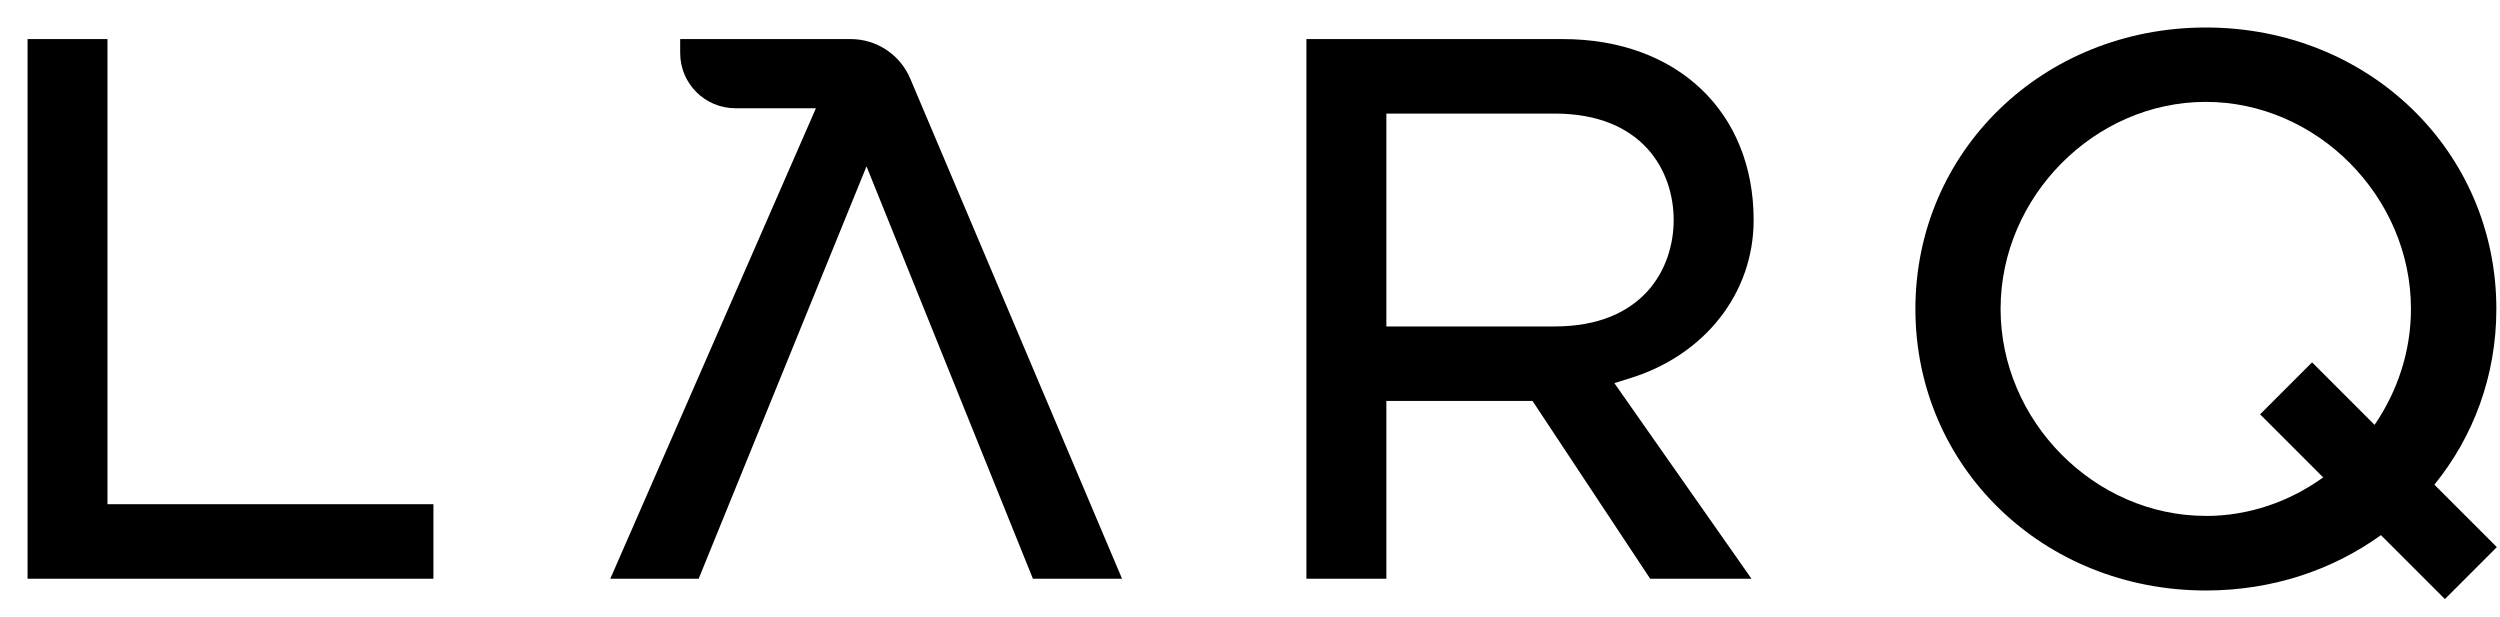 <svg width="81" height="20" viewBox="0 0 81 20" fill="none" xmlns="http://www.w3.org/2000/svg">
<g clip-path="url(#clip0_932_2261)">
<path d="M71.467 16.715C67.863 16.715 64.819 13.644 64.819 10.008C64.819 6.372 67.863 3.301 71.467 3.301C75.071 3.301 78.115 6.372 78.115 10.008C78.115 11.387 77.676 12.685 76.936 13.765L74.911 11.74L73.227 13.424L75.271 15.468C74.186 16.25 72.87 16.717 71.469 16.717M80.897 17.726L78.874 15.703C80.135 14.152 80.882 12.182 80.882 10.012C80.882 4.896 76.747 0.891 71.471 0.891C66.194 0.891 62.059 4.898 62.059 10.012C62.059 15.125 66.194 19.132 71.471 19.132C73.618 19.132 75.575 18.47 77.142 17.338L79.215 19.41L80.898 17.726H80.897Z" fill="black"/>
<path d="M0.893 18.75V1.266H3.482V16.337H14.043V18.75H0.893Z" fill="black"/>
<path d="M44.918 10.577H50.372C53.218 10.577 54.227 8.719 54.227 7.127C54.227 5.536 53.218 3.68 50.372 3.68H44.918V10.577ZM53.465 18.75L49.653 12.99H44.918V18.75H42.328V1.266H50.635C54.333 1.266 56.818 3.621 56.818 7.129C56.818 9.49 55.248 11.5 52.818 12.253L52.305 12.413L56.749 18.752H53.466L53.465 18.75Z" fill="black"/>
<path d="M22.637 18.75L28.075 5.39L33.466 18.75H36.354L29.489 2.541C29.16 1.769 28.402 1.266 27.564 1.266H22.038V1.719C22.038 2.706 22.839 3.507 23.827 3.507H26.436L19.773 18.752H22.638L22.637 18.75Z" fill="black"/>
</g>
<defs>
<clipPath id="clip0_932_2261">
<rect width="80" height="18.52" fill="white" transform="translate(0.893 0.888)"/>
</clipPath>
</defs>
</svg>
